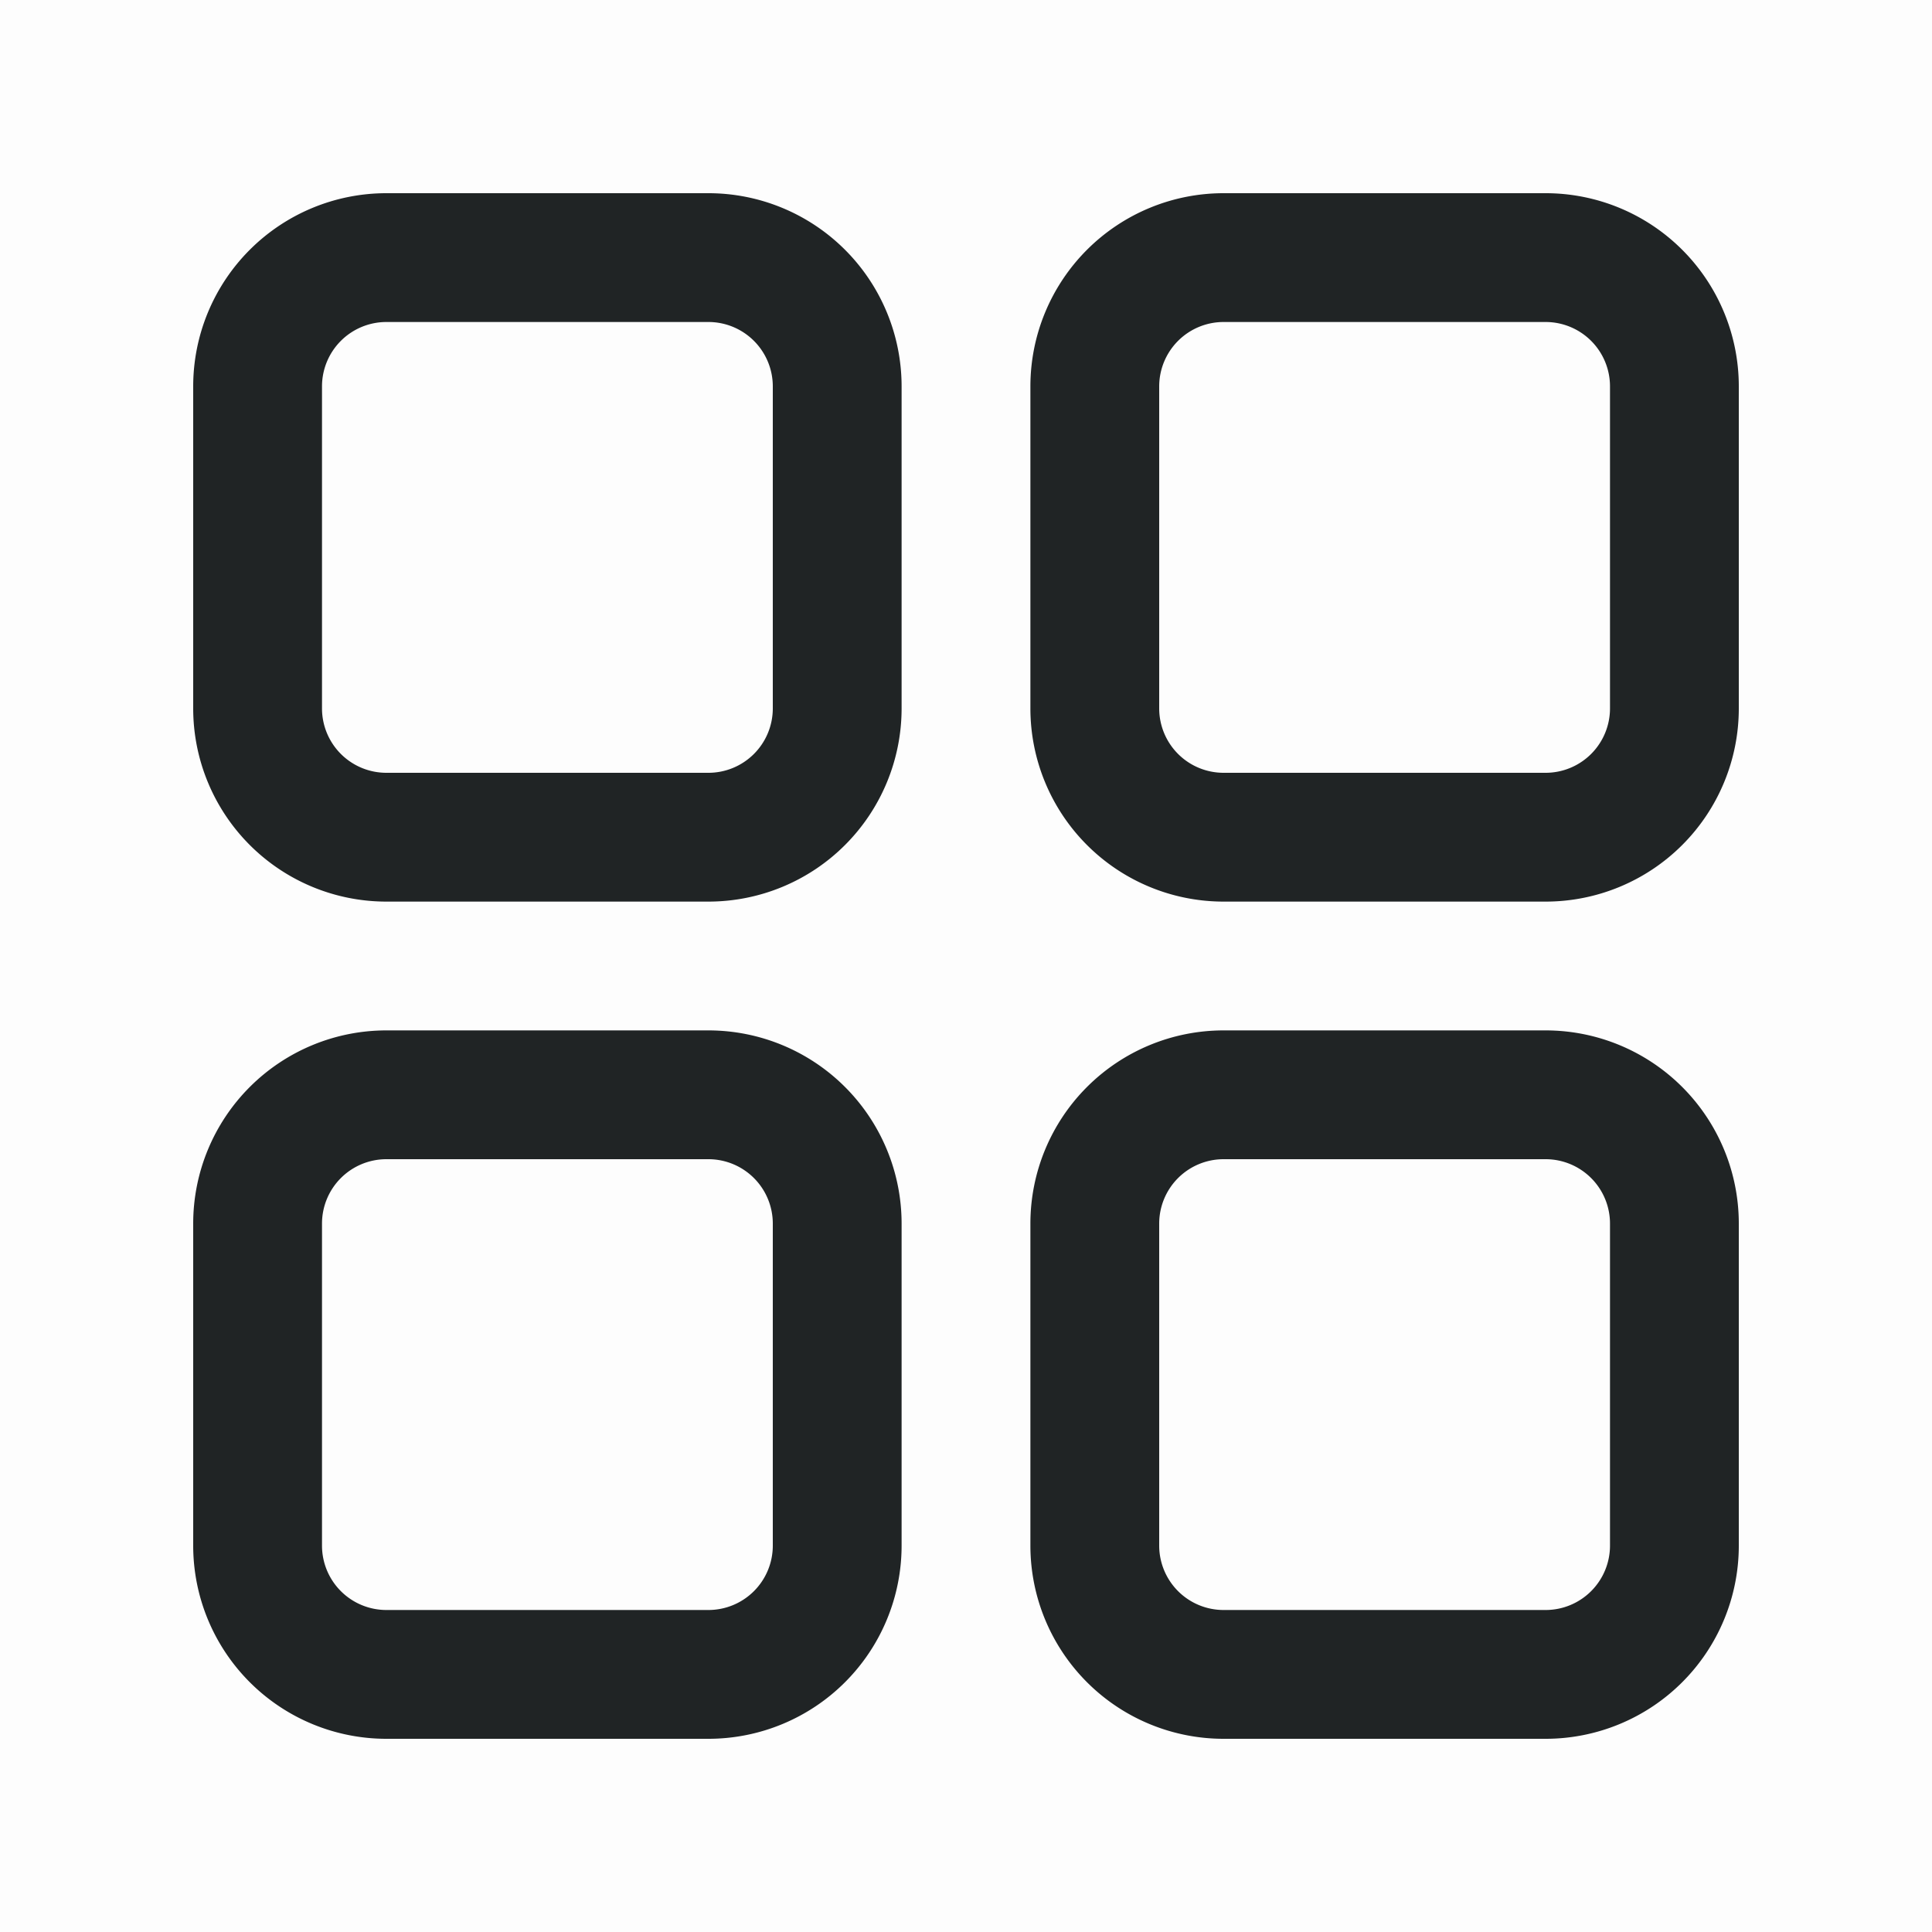 <svg class="icon" viewBox="0 0 1024 1024" xmlns="http://www.w3.org/2000/svg" width="200" height="200"><path d="M0 0h1024v1024H0z" fill="#202425" opacity=".01"/><path d="M204.8 170.667a34.133 34.133 0 0 0-34.133 34.133v170.667A34.133 34.133 0 0 0 204.8 409.6h170.667a34.133 34.133 0 0 0 34.133-34.133V204.8a34.133 34.133 0 0 0-34.133-34.133H204.8zM102.4 204.8a102.4 102.4 0 0 1 102.4-102.4h170.667a102.4 102.4 0 0 1 102.4 102.4v170.667a102.4 102.4 0 0 1-102.4 102.4H204.8a102.4 102.4 0 0 1-102.4-102.4V204.8zm546.133-34.133A34.133 34.133 0 0 0 614.4 204.8v170.667a34.133 34.133 0 0 0 34.133 34.133H819.2a34.133 34.133 0 0 0 34.133-34.133V204.8a34.133 34.133 0 0 0-34.133-34.133H648.533zm-102.4 34.133a102.4 102.4 0 0 1 102.4-102.4H819.2a102.4 102.4 0 0 1 102.4 102.4v170.667a102.4 102.4 0 0 1-102.4 102.4H648.533a102.4 102.4 0 0 1-102.4-102.4V204.8zM102.4 648.533a102.4 102.4 0 0 1 102.4-102.4h170.667a102.4 102.4 0 0 1 102.4 102.4V819.2a102.4 102.4 0 0 1-102.4 102.4H204.8a102.4 102.4 0 0 1-102.4-102.4V648.533zM204.8 614.4a34.133 34.133 0 0 0-34.133 34.133V819.2a34.133 34.133 0 0 0 34.133 34.133h170.667A34.133 34.133 0 0 0 409.6 819.2V648.533a34.133 34.133 0 0 0-34.133-34.133H204.8zm443.733 0a34.133 34.133 0 0 0-34.133 34.133V819.2a34.133 34.133 0 0 0 34.133 34.133H819.2a34.133 34.133 0 0 0 34.133-34.133V648.533A34.133 34.133 0 0 0 819.2 614.4H648.533zm-102.4 34.133a102.4 102.4 0 0 1 102.4-102.4H819.2a102.4 102.4 0 0 1 102.4 102.4V819.2a102.4 102.4 0 0 1-102.4 102.4H648.533a102.4 102.4 0 0 1-102.4-102.4V648.533z" fill="#202425"/></svg>